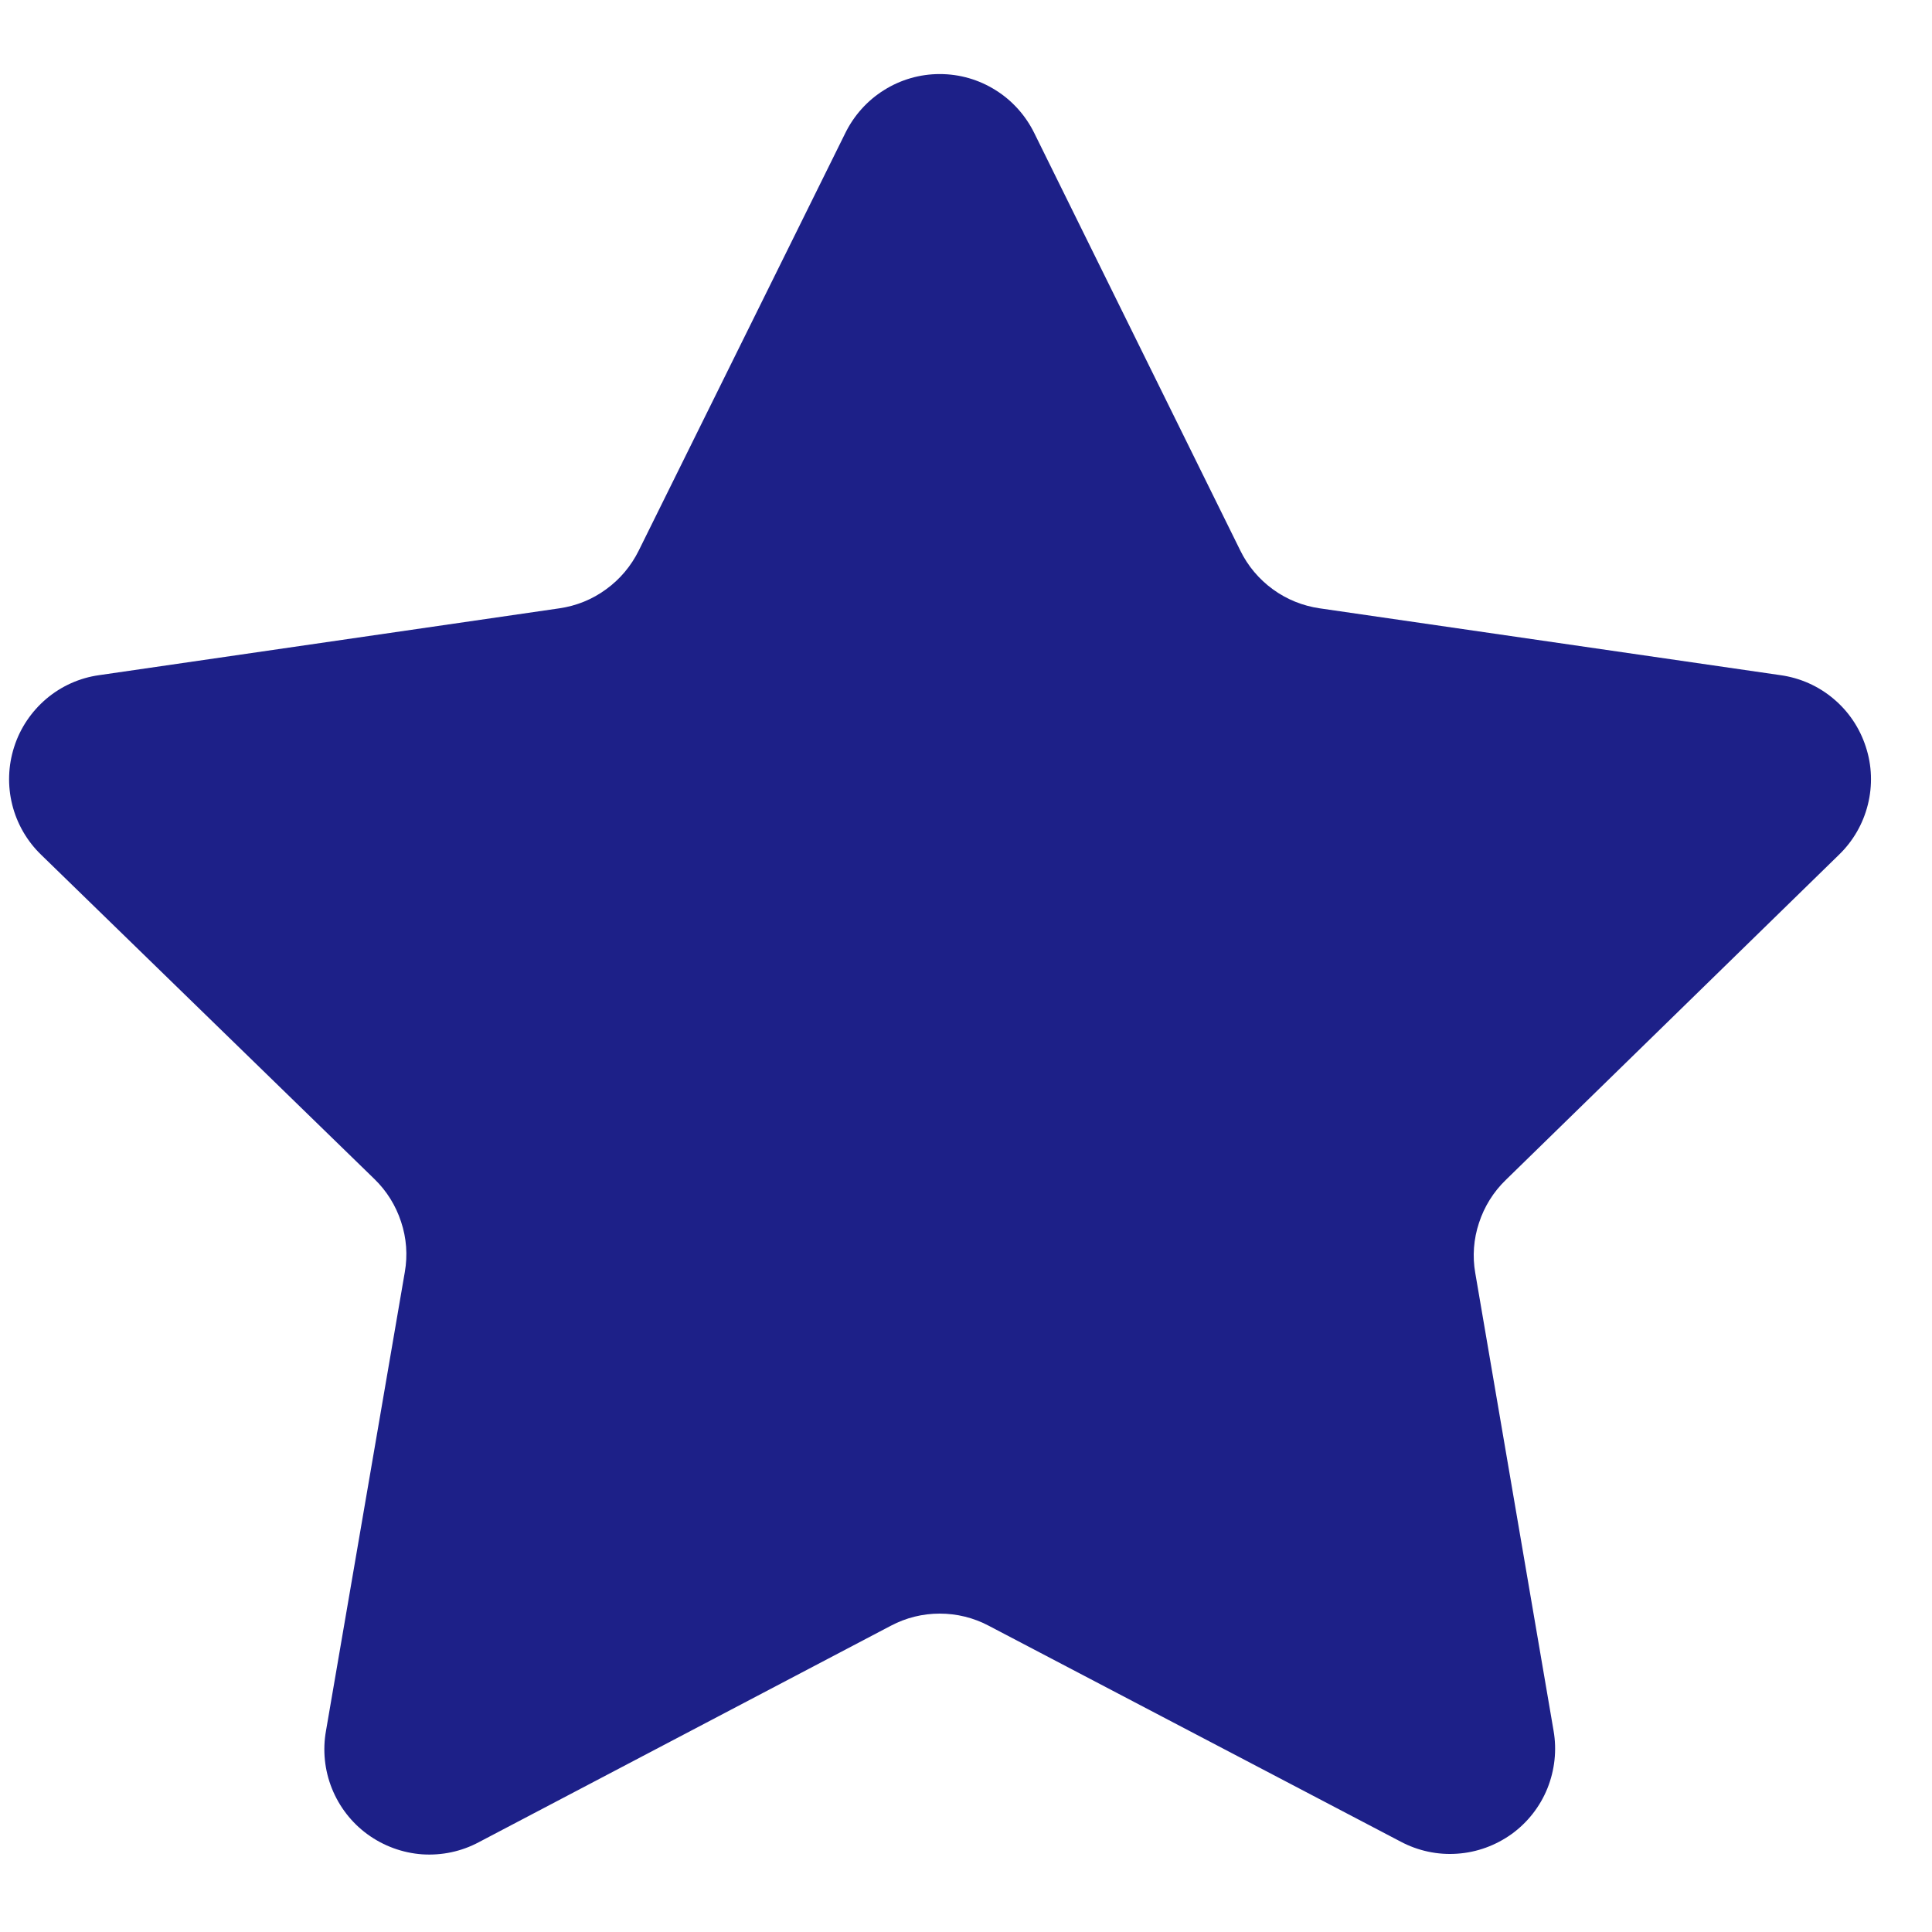 <svg width="15" height="15" viewBox="0 0 15 15" fill="none" xmlns="http://www.w3.org/2000/svg">
<path d="M8.031 1.035L9.63 4.275C9.688 4.394 9.775 4.497 9.882 4.575C9.99 4.654 10.115 4.704 10.246 4.723L13.824 5.242C13.975 5.263 14.118 5.326 14.235 5.425C14.352 5.523 14.439 5.652 14.486 5.798C14.534 5.943 14.539 6.099 14.502 6.247C14.465 6.396 14.387 6.531 14.277 6.637L11.69 9.162C11.595 9.254 11.524 9.368 11.483 9.494C11.441 9.62 11.431 9.754 11.454 9.884L12.062 13.438C12.088 13.588 12.071 13.743 12.014 13.885C11.957 14.026 11.861 14.149 11.737 14.239C11.613 14.328 11.466 14.382 11.314 14.392C11.162 14.403 11.009 14.37 10.874 14.298L7.676 12.622C7.559 12.56 7.429 12.528 7.296 12.528C7.164 12.528 7.034 12.56 6.917 12.622L3.719 14.302C3.583 14.375 3.431 14.407 3.278 14.397C3.125 14.386 2.978 14.332 2.854 14.242C2.73 14.152 2.634 14.028 2.577 13.886C2.52 13.744 2.504 13.588 2.531 13.438L3.143 9.876C3.166 9.745 3.156 9.612 3.114 9.486C3.073 9.36 3.002 9.246 2.907 9.154L0.32 6.637C0.21 6.531 0.132 6.396 0.095 6.248C0.058 6.1 0.063 5.945 0.11 5.799C0.156 5.654 0.243 5.525 0.359 5.426C0.476 5.327 0.618 5.263 0.769 5.242L4.343 4.723C4.474 4.704 4.599 4.654 4.706 4.575C4.814 4.497 4.9 4.394 4.959 4.275L6.562 1.035C6.629 0.898 6.733 0.781 6.863 0.7C6.993 0.618 7.143 0.575 7.296 0.575C7.45 0.575 7.6 0.618 7.73 0.7C7.86 0.781 7.964 0.898 8.031 1.035Z" fill="#1D2088"/>
</svg>
